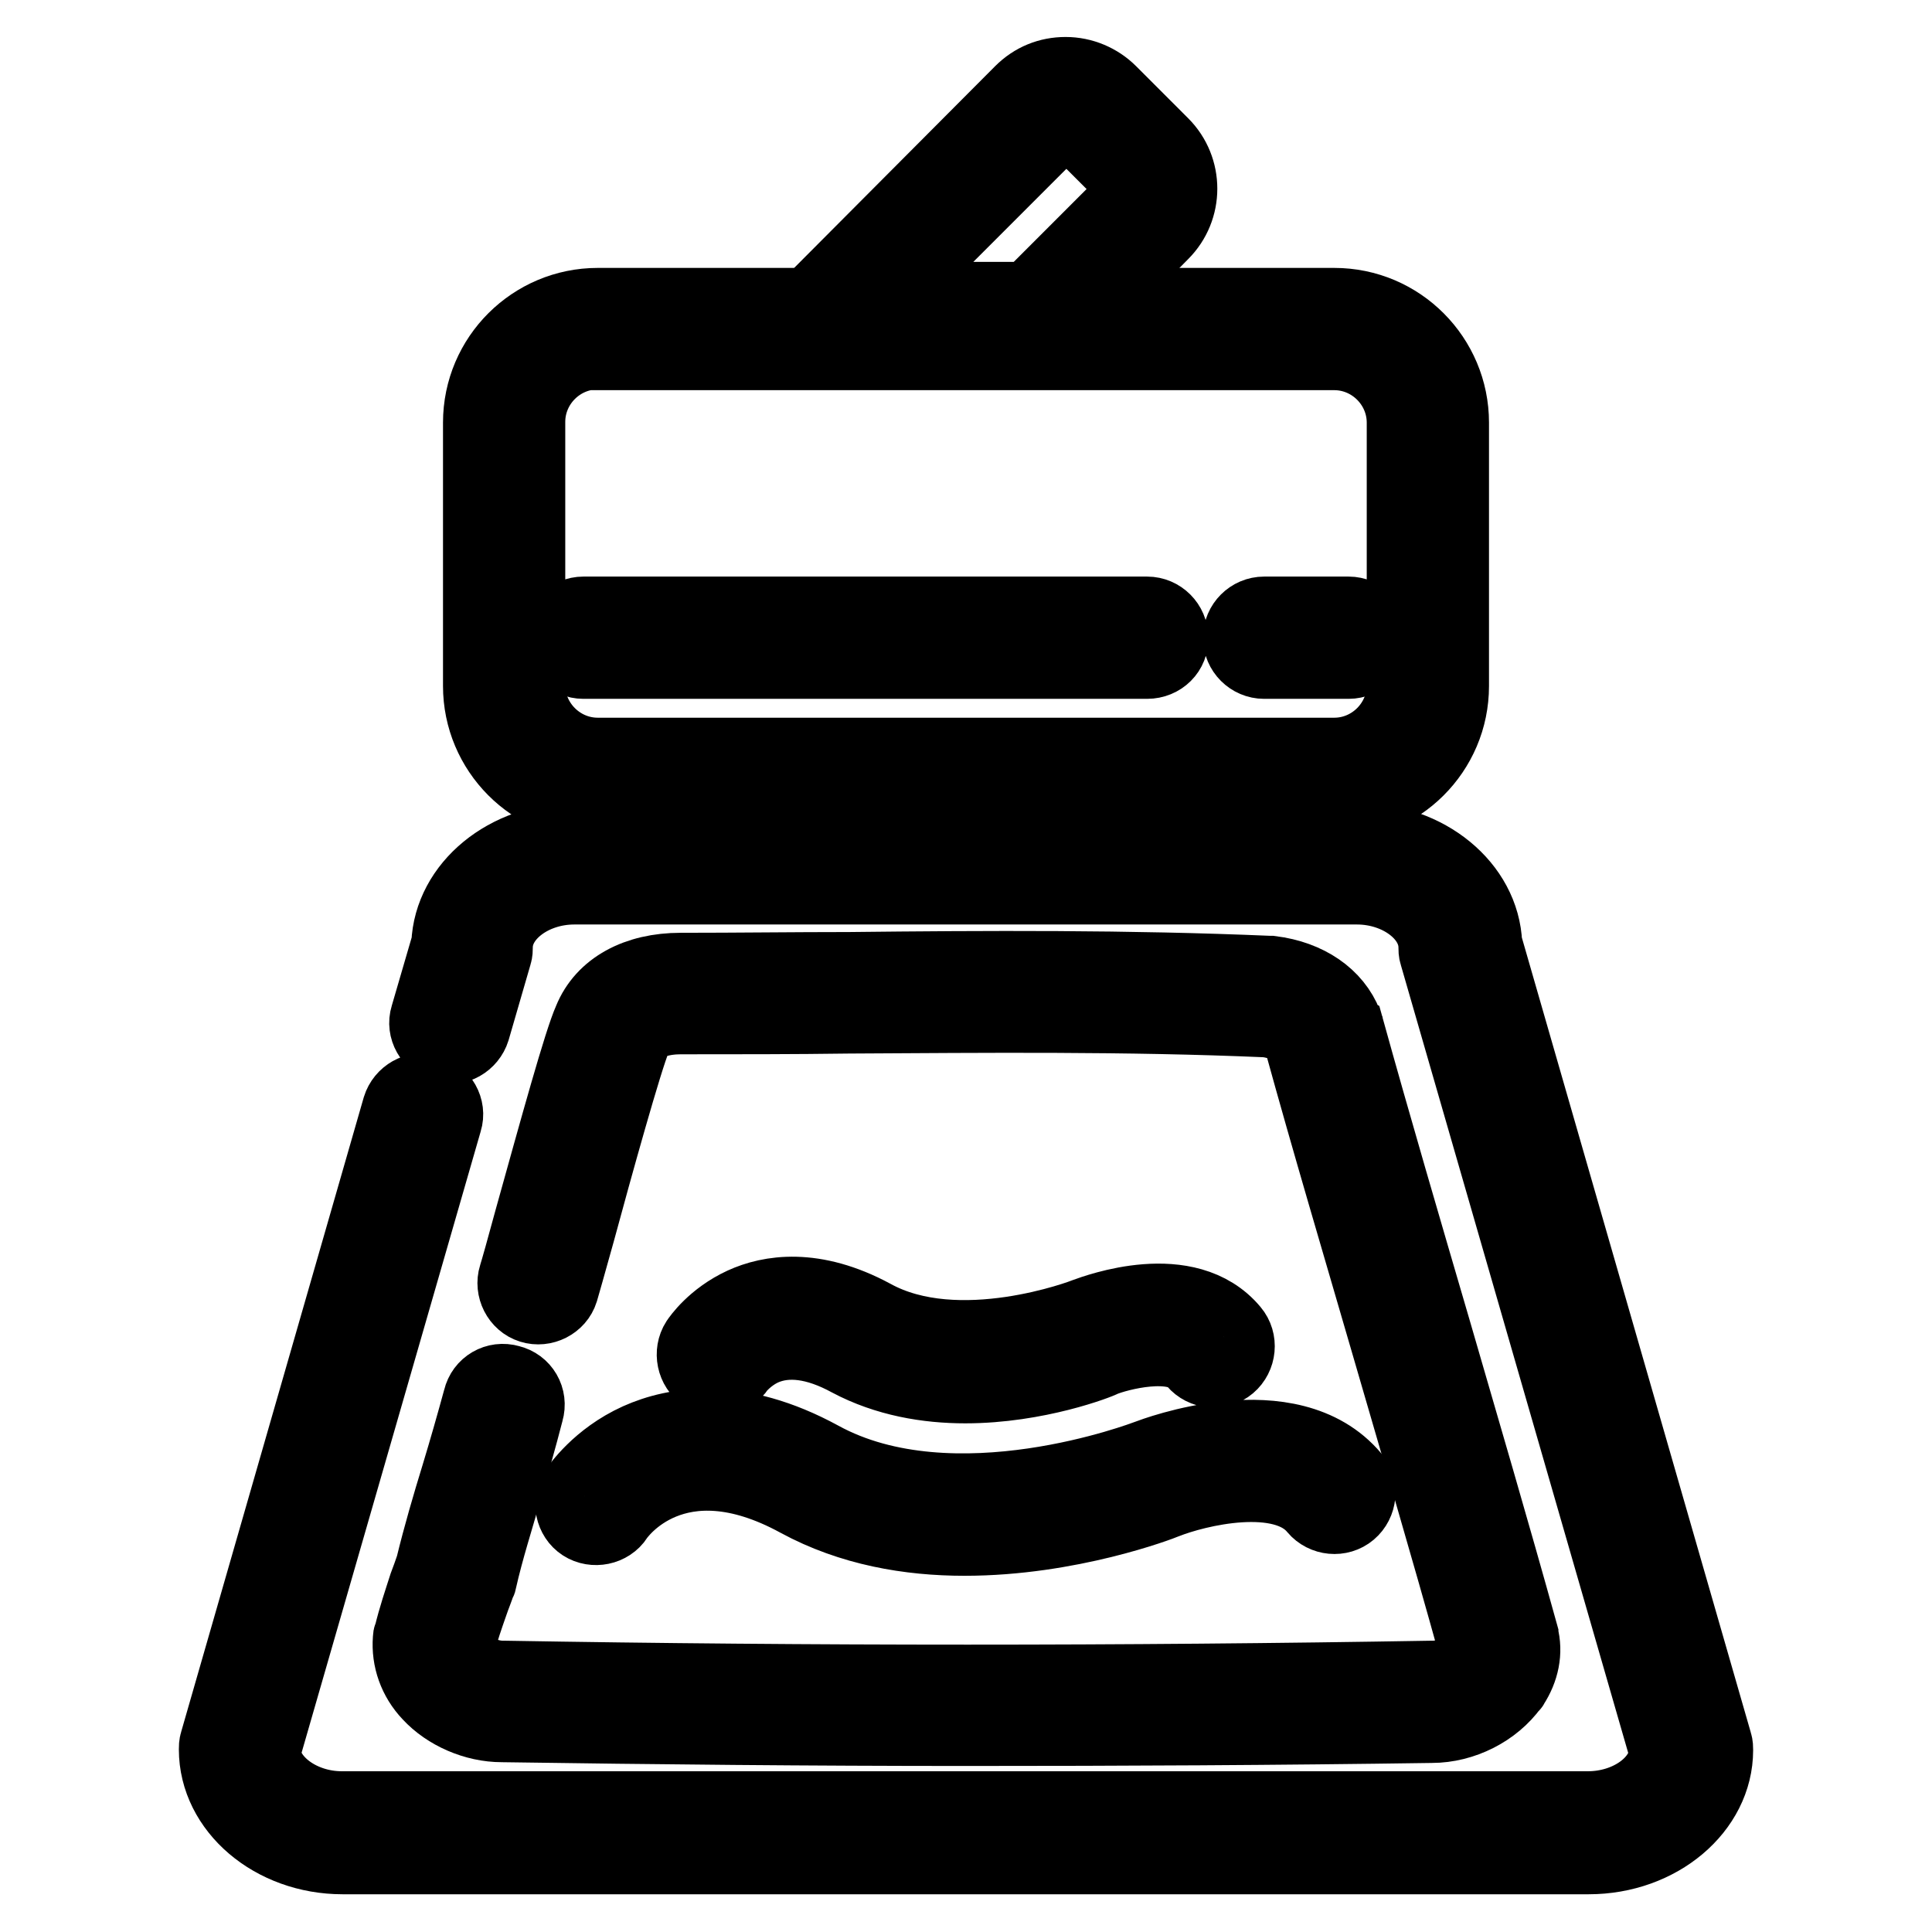 <?xml version="1.0" encoding="utf-8"?>
<!-- Svg Vector Icons : http://www.onlinewebfonts.com/icon -->
<!DOCTYPE svg PUBLIC "-//W3C//DTD SVG 1.1//EN" "http://www.w3.org/Graphics/SVG/1.1/DTD/svg11.dtd">
<svg version="1.1" xmlns="http://www.w3.org/2000/svg" xmlns:xlink="http://www.w3.org/1999/xlink" x="0px" y="0px" viewBox="0 0 256 256" enable-background="new 0 0 256 256" xml:space="preserve">
<g> <path stroke-width="10" fill-opacity="0" stroke="#000000"  d="M210.5,246H45.4c-9.2,0-16.7-6.4-16.7-14.2c0-0.3,0-0.6,0.1-0.9l24.2-84.1c0.5-1.6,2.2-2.6,3.8-2.1 c1.6,0.5,2.6,2.2,2.1,3.8l-24.1,83.6c0.3,4.1,5,7.6,10.5,7.6h165.1c5.5,0,10.2-3.4,10.5-7.6l-30.5-105.7c-0.1-0.3-0.1-0.6-0.1-0.9 c0-4.3-4.8-8-10.5-8H76.1c-5.7,0-10.5,3.7-10.5,8c0,0.3,0,0.6-0.1,0.9l-2.9,10c-0.5,1.6-2.2,2.6-3.8,2.1c-1.6-0.5-2.6-2.2-2.1-3.8 l2.8-9.6c0.3-7.6,7.7-13.7,16.7-13.7h103.8c9,0,16.4,6.1,16.7,13.7L227.2,231c0.1,0.3,0.1,0.6,0.1,0.9 C227.3,239.6,219.8,246,210.5,246L210.5,246z M176.8,106.4H79.2c-8.6,0-15.5-7-15.5-15.5V56c0-8.6,7-15.5,15.5-15.5h97.6 c8.6,0,15.5,7,15.5,15.5v34.9C192.3,99.5,185.3,106.4,176.8,106.4L176.8,106.4z M79.2,46.6c-5.1,0-9.3,4.2-9.3,9.3v34.9 c0,5.1,4.2,9.3,9.3,9.3h97.6c5.1,0,9.3-4.2,9.3-9.3V56c0-5.1-4.2-9.3-9.3-9.3H79.2z"/> <path stroke-width="10" fill-opacity="0" stroke="#000000"  d="M178.7,87.6h-11.2c-1.7,0-3.1-1.4-3.1-3.1c0-1.7,1.4-3.1,3.1-3.1h11.2c1.7,0,3.1,1.4,3.1,3.1 C181.8,86.2,180.4,87.6,178.7,87.6z M152,87.6H77.3c-1.7,0-3.1-1.4-3.1-3.1c0-1.7,1.4-3.1,3.1-3.1H152c1.7,0,3.1,1.4,3.1,3.1 C155.2,86.2,153.8,87.6,152,87.6z M128.1,229c-20.6,0-41.2-0.2-61.6-0.5c-3.5,0-7.2-1.6-9.5-4.1c-1.9-2-2.8-4.6-2.6-7.2 c0-0.2,0-0.3,0.1-0.4c0.6-2.5,1.3-4.5,2-6.7c0.3-0.8,0.6-1.6,0.9-2.5c1-4.1,2.2-8.2,3.4-12.1c1-3.3,2-6.8,2.9-10.1 c0.4-1.7,2.1-2.7,3.8-2.2c1.7,0.4,2.7,2.1,2.2,3.8c-0.9,3.5-1.9,7-2.9,10.4c-1.1,3.9-2.4,7.9-3.3,11.9c0,0.1,0,0.2-0.1,0.2 c-0.3,1-0.7,1.9-1,2.8c-0.7,2-1.3,3.7-1.8,5.7c0,0.8,0.3,1.6,1,2.3c1.2,1.3,3.2,2.1,5,2.1h0.1c40.8,0.7,82.2,0.7,123.1,0h0.1 c2,0,4.3-1.1,5.4-2.6c0.3-0.4,0.4-1,0.3-1.5c-3.8-13.7-7.8-27.2-11.6-40.3c-3.8-13.1-7.8-26.5-11.6-40.3c-0.7-1.6-2.8-2.4-4.6-2.6 c-18.5-0.8-37.2-0.6-55.3-0.5c-7.3,0.1-14.9,0.1-22.3,0.1c-1.9,0-5.2,0.4-6.2,2.8c0,0,0,0,0,0c-1.2,2.8-5.2,17.2-7.5,25.7 c-1.3,4.7-2,7.1-2.2,7.8c-0.5,1.6-2.3,2.5-3.9,2c-1.6-0.5-2.5-2.3-2-3.9c0.2-0.6,1.1-3.8,2.1-7.5c3.4-12.2,6.5-23.5,7.8-26.4 c1.7-4.2,6.1-6.6,11.9-6.6c7.4,0,15-0.1,22.3-0.1c18.2-0.2,37-0.3,55.7,0.5c0.1,0,0.2,0,0.2,0c4.8,0.6,8.4,3.1,9.8,6.7 c0,0.1,0.1,0.2,0.1,0.2c3.8,13.7,7.8,27.3,11.6,40.3c3.8,13.1,7.8,26.7,11.6,40.4c0,0,0,0.1,0,0.1c0.6,2.2,0.1,4.5-1.2,6.5 c0,0,0,0.1-0.1,0.1c-2.3,3.2-6.4,5.3-10.5,5.3C169.3,228.9,148.7,229,128.1,229L128.1,229z"/> <path stroke-width="10" fill-opacity="0" stroke="#000000"  d="M127.8,203.8c-7.3,0-15-1.3-22-5.1c-16.3-8.9-23.9,1.8-24.2,2.3c-0.9,1.4-2.9,1.8-4.3,0.9 c-1.4-0.9-1.8-2.9-0.9-4.3c0.3-0.4,2.9-4.3,8.2-6.7c4.9-2.2,13.1-3.6,24.1,2.4c17.7,9.7,43.1-0.1,43.4-0.2 c0.8-0.3,18.8-7.2,27.1,2.7c1.1,1.3,0.9,3.3-0.4,4.4c-1.3,1.1-3.3,0.9-4.4-0.4c-4.4-5.4-16-2.5-20-0.9 C153.7,199.2,141.7,203.8,127.8,203.8L127.8,203.8z M127.9,183.6c-5,0-10.4-0.9-15.3-3.5c-4.4-2.4-8.3-2.9-11.5-1.5 c-2.2,1-3.4,2.6-3.4,2.6c-0.9,1.4-2.9,1.8-4.3,0.9c-1.4-0.9-1.8-2.9-0.9-4.3c0.2-0.3,2.1-3.1,6-4.9c3.5-1.6,9.3-2.6,17.1,1.6 c11.4,6.3,28.1-0.1,28.3-0.2c1.4-0.5,13.4-5,19.3,2.1c1.1,1.3,0.9,3.3-0.4,4.4c-1.3,1.1-3.3,0.9-4.4-0.4 c-2.6-3.2-10.4-1.1-12.3-0.3C145.6,180.4,137.4,183.6,127.9,183.6L127.9,183.6z M137.7,45.9h-27.7c-1,0-2-0.5-2.6-1.4 c-0.6-0.9-0.7-2-0.3-2.9c0.4-1,1-1.9,1.8-2.7l26.5-26.6c1.6-1.6,3.6-2.4,5.8-2.4s4.3,0.9,5.8,2.4l6.9,6.9c3.2,3.2,3.2,8.4,0,11.6 L139.9,45C139.3,45.6,138.5,45.9,137.7,45.9z M116.9,39.7h19.5l13.2-13.2c0.8-0.8,0.8-2.1,0-2.9l-6.9-6.9c-0.4-0.4-0.9-0.6-1.4-0.6 s-1.1,0.2-1.4,0.6L116.9,39.7L116.9,39.7z"/></g>
</svg>